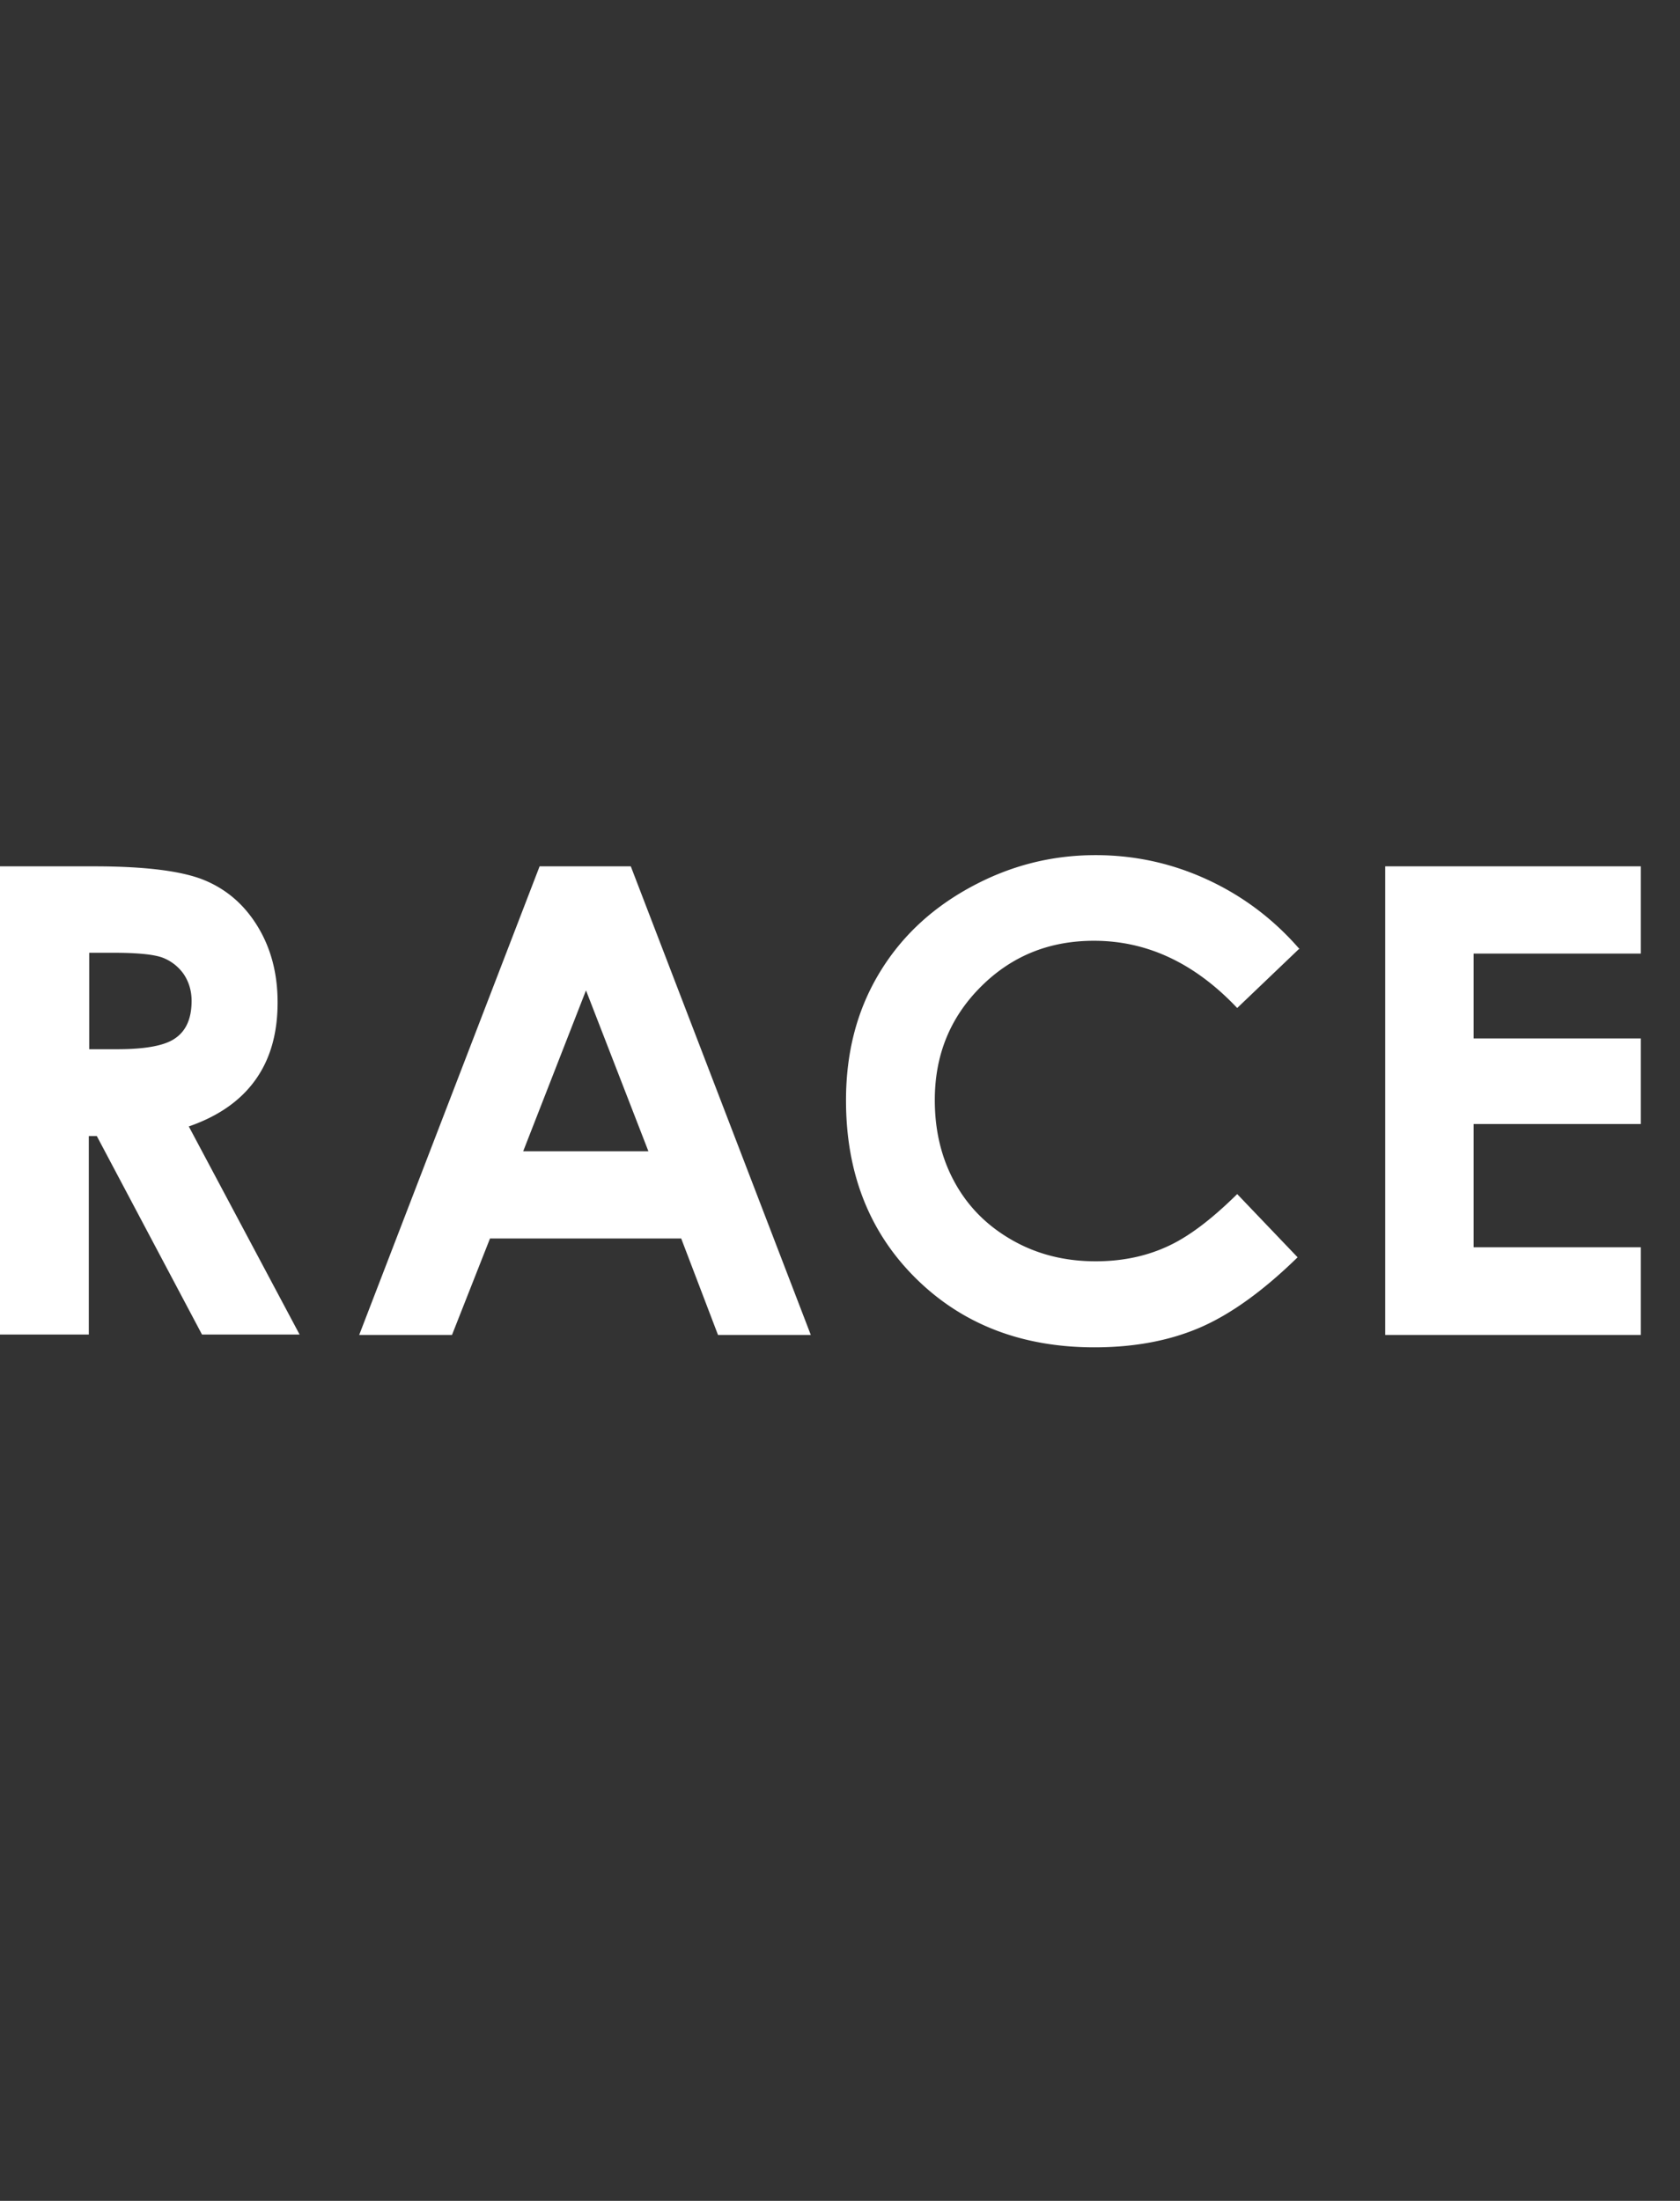 <svg id="uuid-e4207ec3-392b-4f58-82a0-7e428b447e72" xmlns="http://www.w3.org/2000/svg" width="42" height="55" viewBox="0 0 42 55"><rect x="0" y="0" width="42" height="55" fill="#333333" stroke="none"/><path d="M0 21.65h2.36c1.29 0 2.21.12 2.76.35s.99.61 1.32 1.15c.33.54.5 1.17.5 1.9 0 .77-.18 1.41-.55 1.93-.37.52-.92.91-1.67 1.17l2.77 5.2H5.05l-2.63-4.96h-.2v4.96H0V21.64zm2.23 4.57h.7c.71 0 1.2-.09 1.46-.28.27-.19.4-.5.4-.93 0-.25-.07-.48-.2-.67a1.14 1.14 0 00-.53-.41c-.22-.08-.63-.12-1.22-.12h-.61v2.4zm11.28-4.57h2.26l4.5 11.71h-2.32l-.92-2.41h-4.78l-.95 2.41H8.98l4.51-11.71zm1.14 3.1l-1.57 4.02h3.13l-1.56-4.02zm17.84-1.05l-1.56 1.49c-1.06-1.12-2.25-1.68-3.58-1.68-1.12 0-2.06.38-2.83 1.15s-1.15 1.71-1.15 2.83c0 .78.17 1.47.51 2.08.34.61.82 1.08 1.44 1.43s1.31.52 2.07.52c.65 0 1.24-.12 1.77-.36.54-.24 1.12-.68 1.77-1.32l1.51 1.58c-.86.84-1.68 1.43-2.45 1.76-.77.33-1.65.49-2.63.49-1.82 0-3.31-.58-4.47-1.73-1.16-1.15-1.74-2.63-1.74-4.44 0-1.17.26-2.2.79-3.11.53-.91 1.28-1.64 2.27-2.19s2.04-.83 3.18-.83c.97 0 1.9.2 2.79.61.89.41 1.66.99 2.31 1.74zm2.14-2.05h6.39v2.18h-4.18v2.12h4.18v2.14h-4.18v3.08h4.18v2.19h-6.39V21.65z" fill="#fff"/></svg>